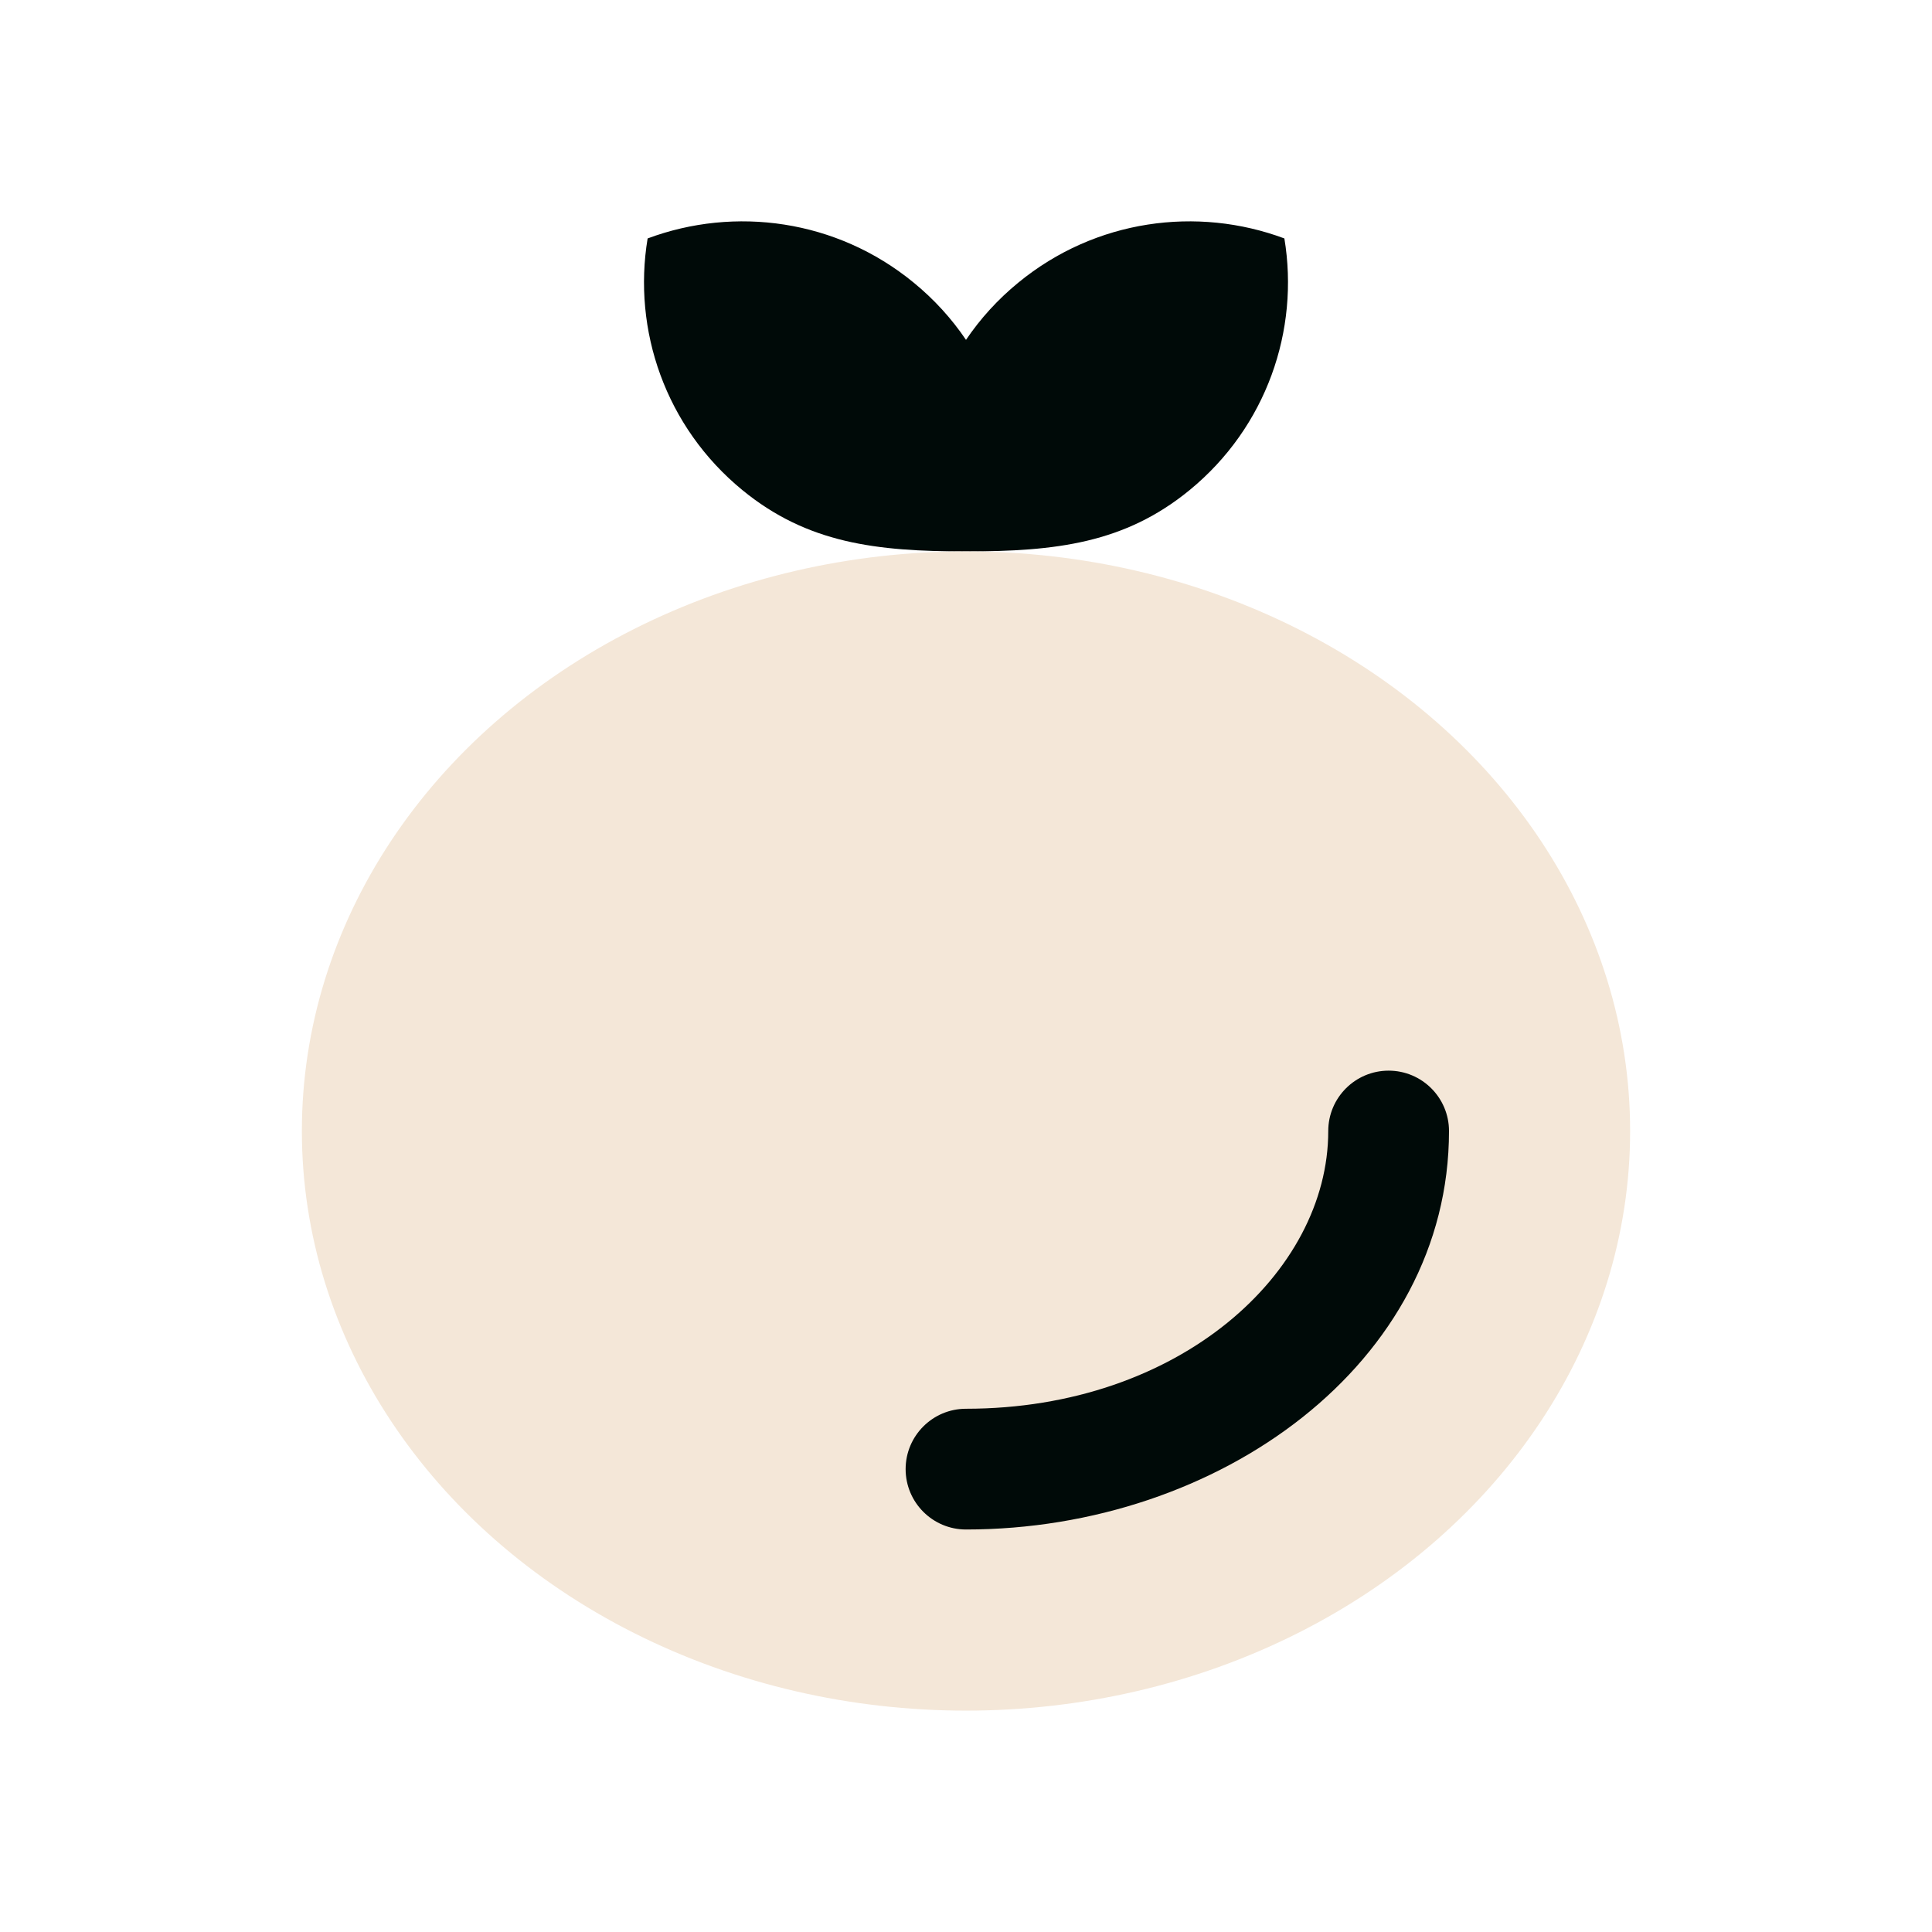 <svg xmlns="http://www.w3.org/2000/svg" fill="none" viewBox="0 0 24 24" height="24" width="24">
<path fill="#000A08" d="M12 4.222C11.823 3.96 11.606 3.72 11.349 3.51C10.392 2.725 9.128 2.558 8.045 2.962C7.856 4.1 8.265 5.303 9.222 6.088C10.028 6.748 10.881 6.85 12 6.85C13.119 6.85 13.972 6.748 14.778 6.088C15.735 5.303 16.144 4.1 15.955 2.962C14.872 2.558 13.608 2.725 12.651 3.51C12.394 3.72 12.177 3.96 12 4.222Z"></path>
<ellipse fill="#F4E7D8" ry="7.2" rx="8.25" cy="14.05" cx="12"></ellipse>
<path fill="#000A08" d="M17.25 13.3C17.664 13.3 18 13.636 18 14.05C18 16.931 15.149 19 12 19C11.586 19 11.25 18.664 11.25 18.25C11.25 17.836 11.586 17.5 12 17.5C14.65 17.5 16.5 15.808 16.5 14.05C16.5 13.636 16.836 13.3 17.25 13.3Z" clip-rule="evenodd" fill-rule="evenodd"></path>
</svg>
